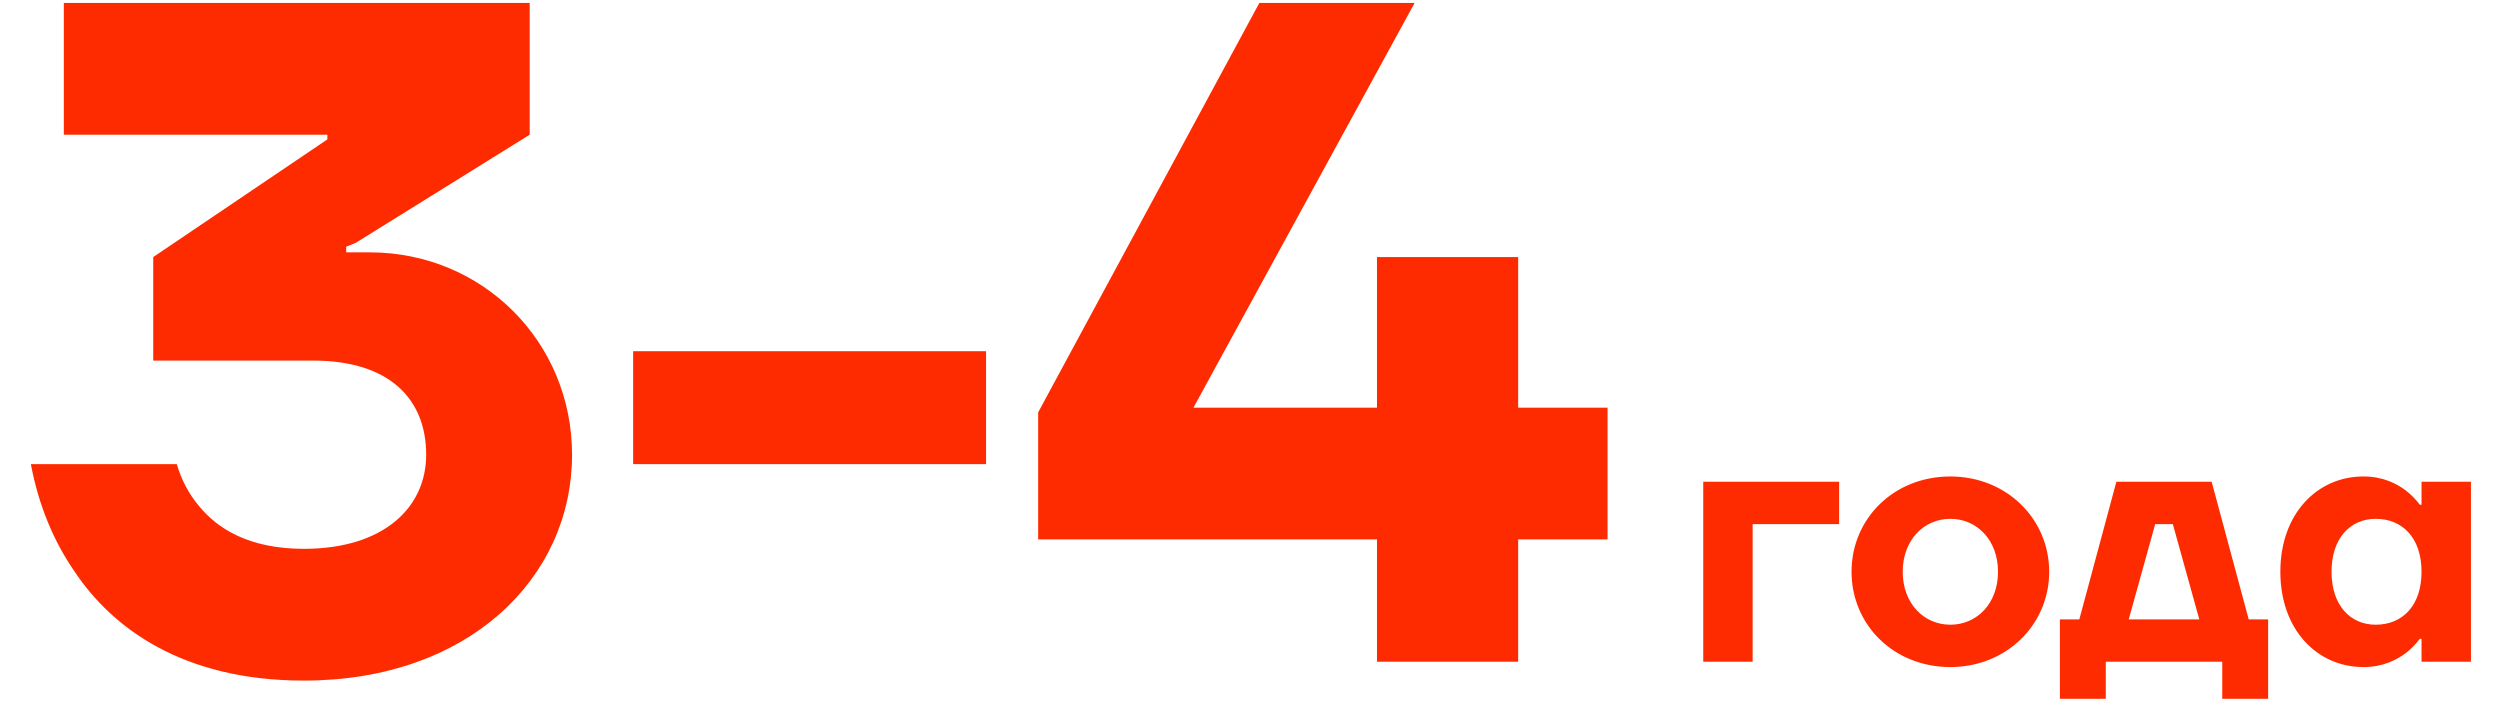 <svg width="170" height="48" viewBox="0 0 170 48" fill="none" xmlns="http://www.w3.org/2000/svg">
<path d="M2.1 31.56H12.02C12.34 32.648 12.852 33.608 13.556 34.44C14.772 35.912 16.884 37.32 20.66 37.32C26.1 37.32 28.98 34.504 28.98 30.92C28.98 27.08 26.42 24.52 21.3 24.52H10.42V17.48L22.26 9.48V9.16H4.34V0.2H36.02V9.16L24.18 16.52L23.54 16.776V17.16H25.14C32.82 17.16 38.9 23.24 38.9 30.92C38.9 39.304 31.86 46.28 20.66 46.28C12.34 46.28 7.604 42.632 5.108 38.92C3.636 36.808 2.612 34.312 2.1 31.56ZM43.053 31.56V23.88H67.052V31.56H43.053ZM70.595 36.68V28.04L85.635 0.2H96.195L81.155 27.72H93.635V17.48H94.275H103.235V27.72H109.315V36.68H103.235V45H93.635V36.68H70.595Z" fill="#FF2B00"/>
<path d="M115.82 45V32.76H125.06V35.64H119.18V45H115.82ZM125.905 38.88C125.905 35.28 128.761 32.4 132.625 32.4C136.441 32.4 139.345 35.28 139.345 38.88C139.345 42.48 136.441 45.36 132.625 45.36C128.761 45.36 125.905 42.48 125.905 38.88ZM129.385 38.88C129.385 41.04 130.825 42.48 132.625 42.48C134.425 42.48 135.865 41.04 135.865 38.88C135.865 36.72 134.425 35.28 132.625 35.28C130.825 35.28 129.385 36.72 129.385 38.88ZM140.073 47.52V42.12H141.393L143.913 32.76H150.393L152.913 42.12H154.233V47.52H151.113V45H143.193V47.52H140.073ZM144.753 42.12H149.553L147.753 35.64H146.553L144.753 42.12ZM155.064 38.88C155.064 34.92 157.584 32.4 160.704 32.4C162.048 32.4 162.96 32.88 163.608 33.36C163.968 33.648 164.28 33.96 164.544 34.32H164.664V32.76H168.024V45H164.664V43.44H164.544C164.28 43.8 163.968 44.112 163.608 44.4C162.96 44.88 162.048 45.36 160.704 45.36C157.584 45.36 155.064 42.84 155.064 38.88ZM158.544 38.88C158.544 41.184 159.84 42.48 161.544 42.48C163.368 42.48 164.664 41.184 164.664 38.88C164.664 36.576 163.368 35.28 161.544 35.28C159.84 35.28 158.544 36.576 158.544 38.88Z" fill="#FF2B00"/>
</svg>
